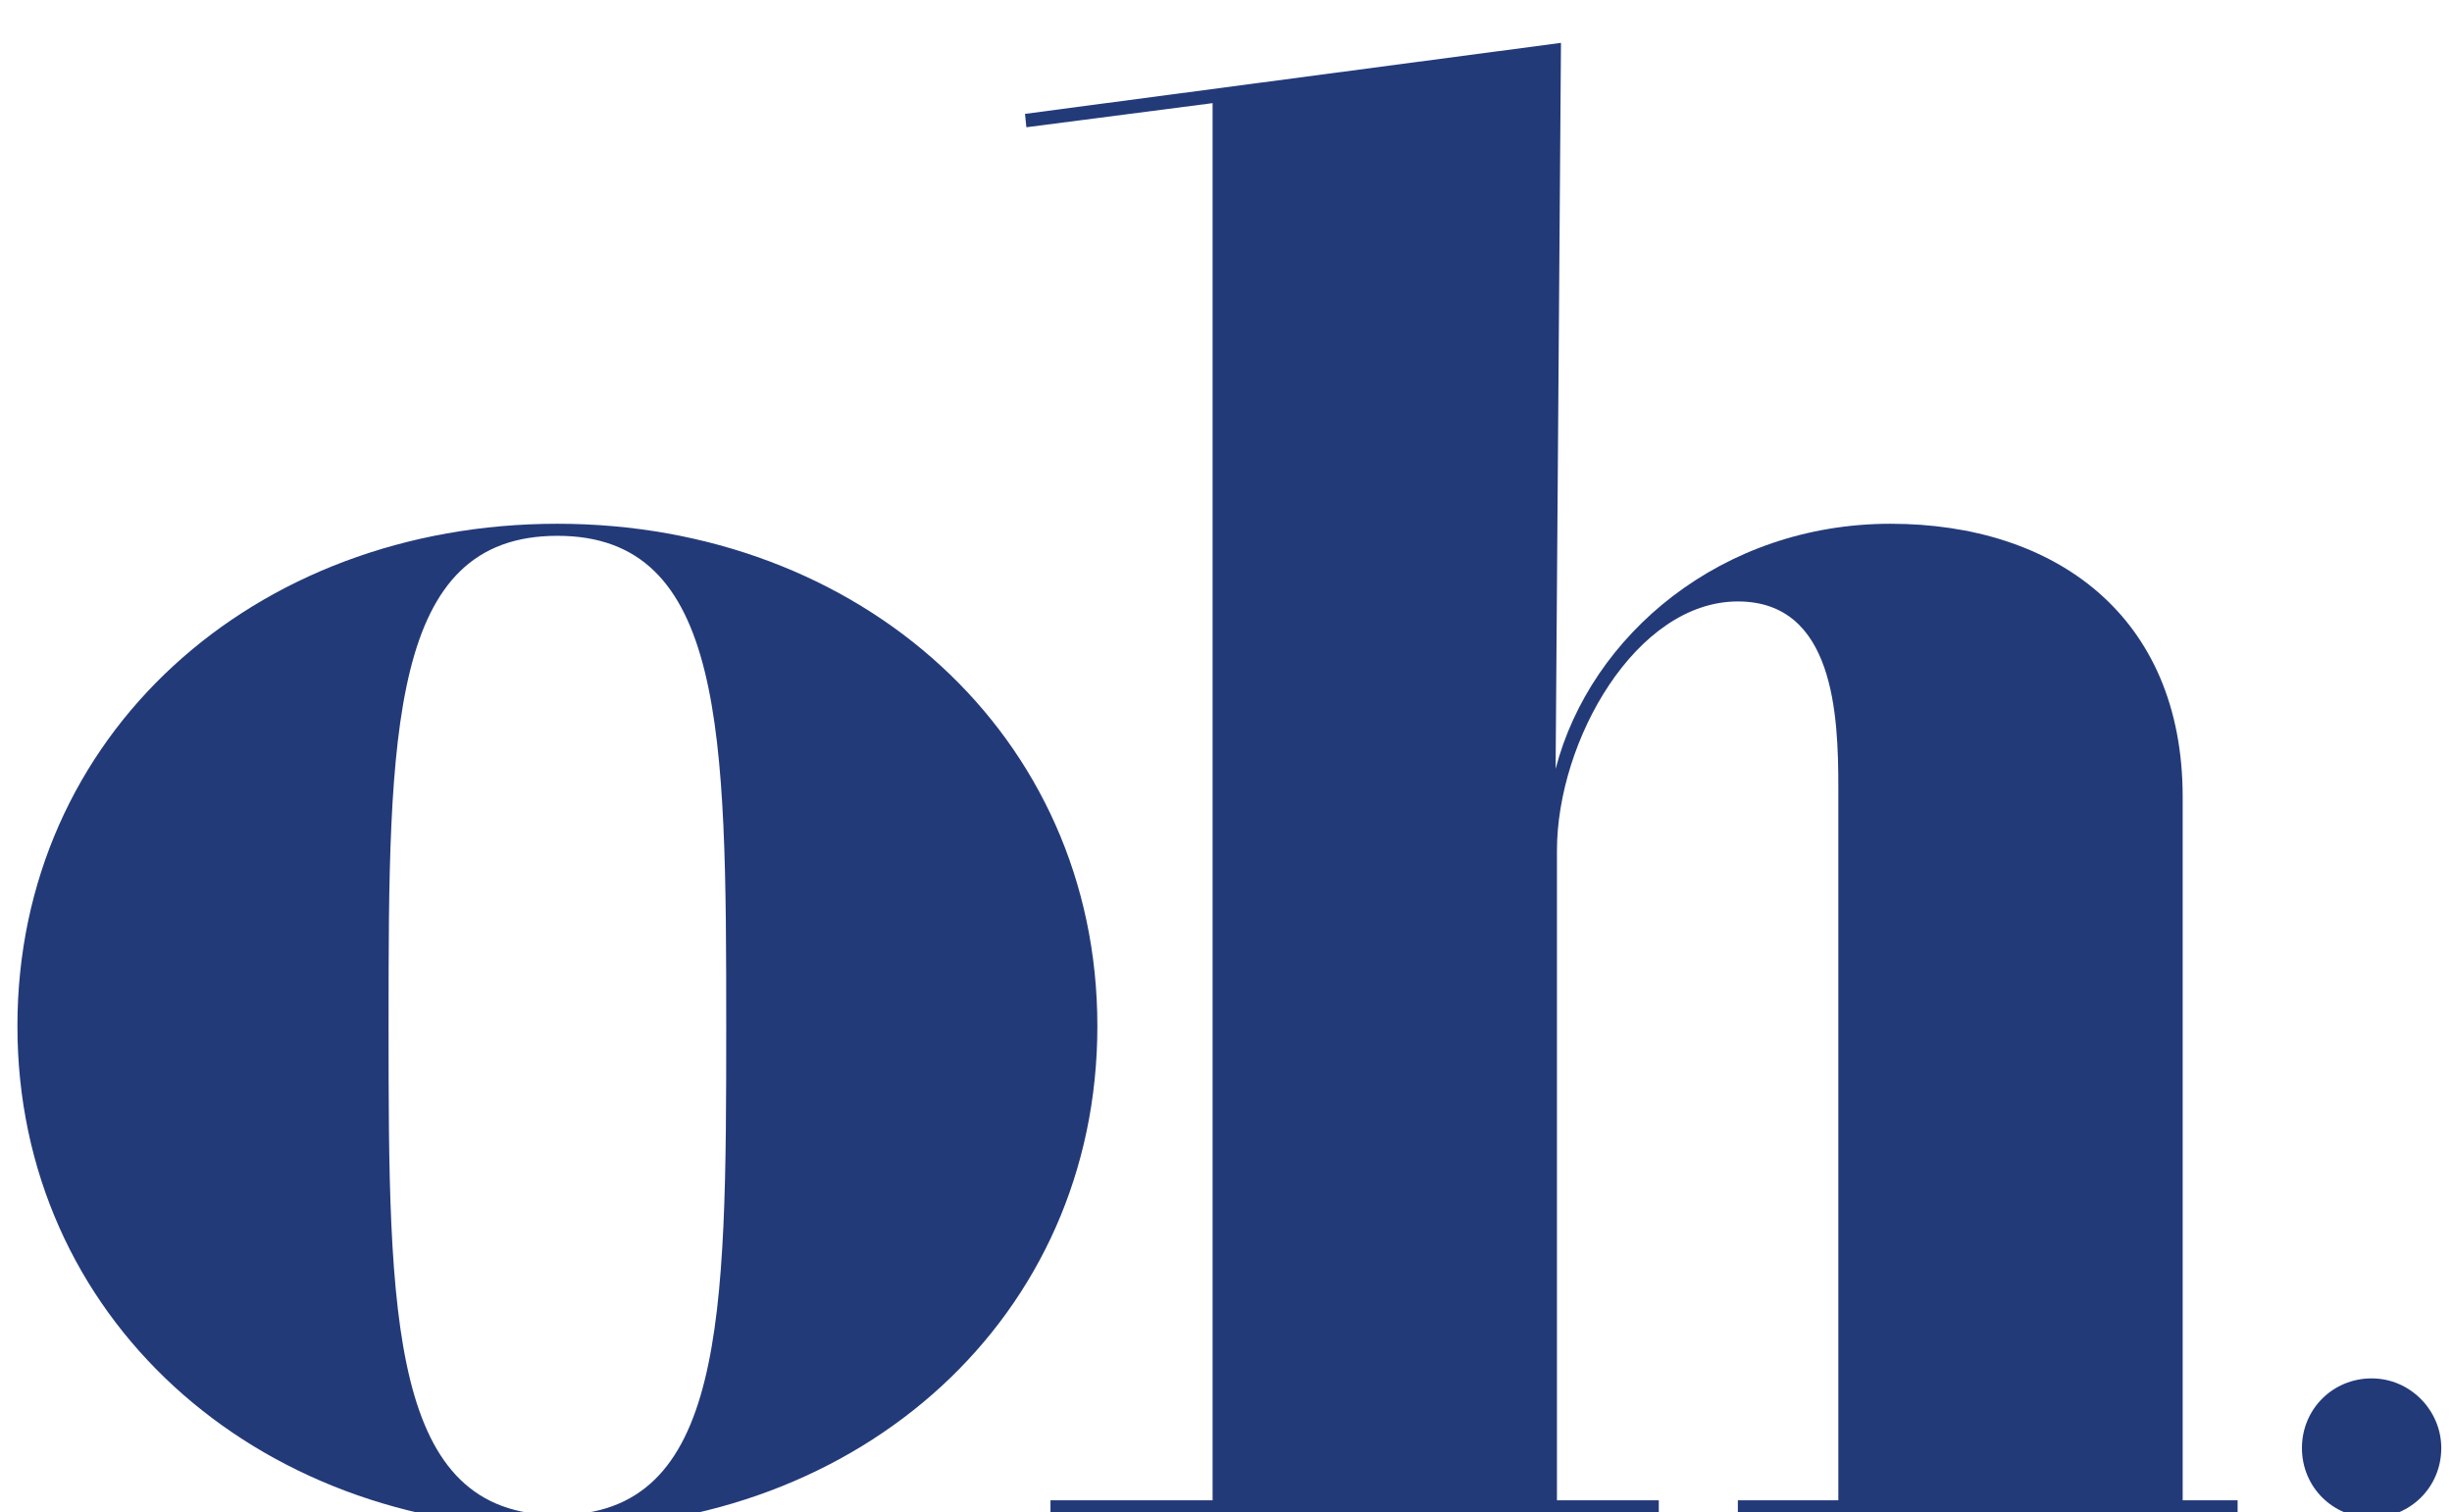 <svg xmlns="http://www.w3.org/2000/svg" xmlns:xlink="http://www.w3.org/1999/xlink" id="Calque_1" x="0px" y="0px" viewBox="0 0 183 112.9" style="enable-background:new 0 0 183 112.9;" xml:space="preserve"><style type="text/css">	.st0{fill:#233A79;}</style><g id="Groupe_2" transform="translate(870)">	<g>		<g id="Groupe_1">			<path id="Trac&#xE9;_1" class="st0" d="M-828.4,39.1c22.6,0,40.3,15.8,40.3,37.5s-17.6,37.5-40.3,37.5c-22.6,0-40.3-15.8-40.3-37.5    S-851.1,39.1-828.4,39.1 M-828.4,113.1c12.5,0,12.6-14.6,12.6-36.5S-815.9,40-828.4,40c-12.5,0-12.6,14.6-12.6,36.5    S-840.9,113.1-828.4,113.1"></path>			<path id="Trac&#xE9;_2" class="st0" d="M-753.9,57.4c2.6-10,12.4-18.3,25-18.3c12.2,0,21.8,6.8,21.8,20.4V112h4.1v1h-37.3v-1h7.5    V58.8c0-5.4-0.3-13.9-7.5-13.9c-7.6,0-13.5,10.4-13.5,18.6V112h7.6v1h-45.4v-1h12.1V7.7l-13.9,1.8l-0.1-1l40-5.3L-753.9,57.4z"></path>			<path id="Trac&#xE9;_3" class="st0" d="M-687.8,108.1c0,2.9-2.3,5.2-5.2,5.2c-2.9,0-5.2-2.3-5.2-5.2c0-2.9,2.3-5.2,5.2-5.2    C-690.1,102.9-687.8,105.3-687.8,108.1"></path>		</g>	</g></g></svg>